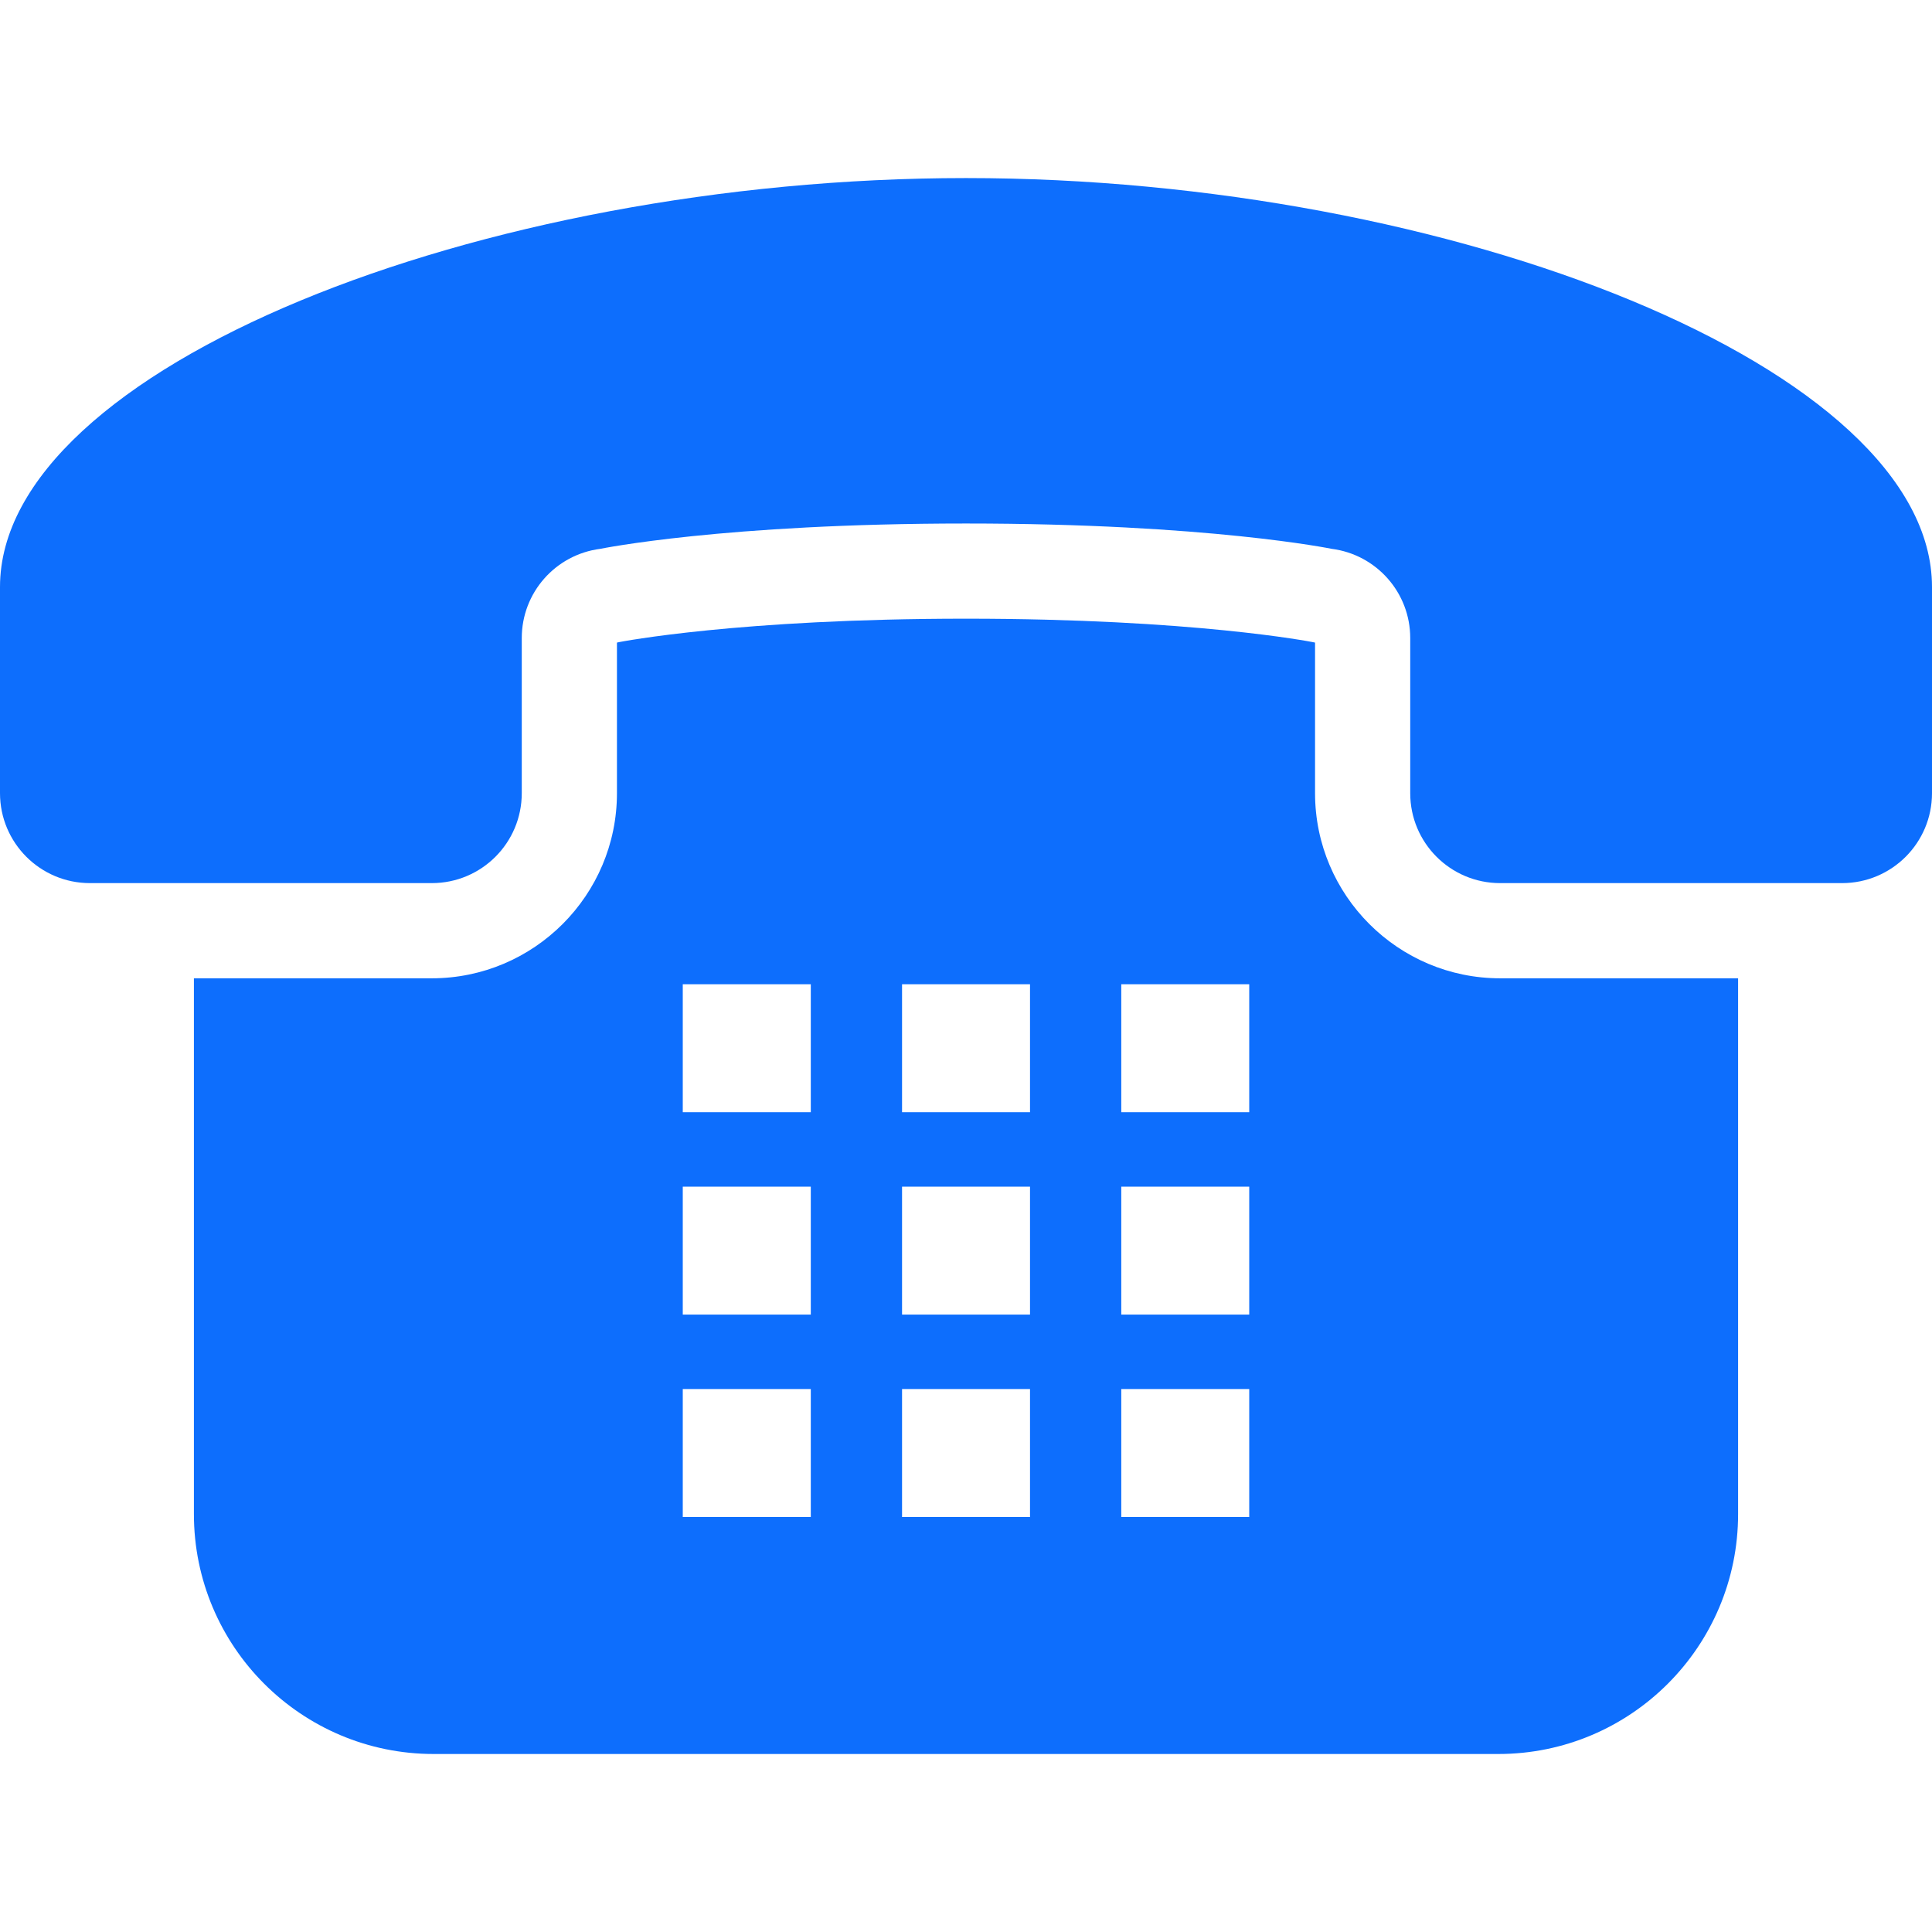 <svg width="30" height="30" viewBox="0 0 30 30" fill="none" xmlns="http://www.w3.org/2000/svg">
<path d="M15 2.765C7.445 2.765 0 5.721 0 9.115C0 12.029 0 12.298 0 12.316C0 13.088 0.625 13.713 1.397 13.713H6.705C7.477 13.713 8.102 13.088 8.102 12.316V9.907C8.102 9.204 8.625 8.611 9.323 8.522C9.323 8.522 11.234 8.129 15 8.129C18.766 8.129 20.677 8.522 20.677 8.522C21.375 8.611 21.898 9.204 21.898 9.907V12.317C21.898 13.088 22.523 13.713 23.294 13.713H28.603C29.375 13.713 30 13.088 30 12.317C30 12.298 30 12.029 30 9.115C30 5.721 22.555 2.765 15 2.765Z" fill="#0D6EFD"/>
<path d="M20.42 12.317V9.978L20.38 9.97C20.365 9.967 18.531 9.607 15 9.607C11.469 9.607 9.635 9.967 9.617 9.97L9.58 9.978V12.317C9.58 13.902 8.29 15.191 6.705 15.191H3.011V23.511C3.011 25.568 4.679 27.236 6.735 27.236H23.265C25.321 27.236 26.989 25.568 26.989 23.511V15.191H23.294C21.71 15.191 20.42 13.902 20.42 12.317ZM19.398 21.569V23.556H17.411V21.569H19.398ZM19.398 18.426V20.413H17.411V18.426H19.398ZM19.398 15.283V17.27H17.411V15.283H19.398ZM15.994 21.569V23.556H14.007V21.569H15.994ZM15.994 18.426V20.413H14.007V18.426H15.994ZM14.007 17.27V15.283H15.994V17.27H14.007ZM12.59 21.569V23.556H10.602V21.569H12.59ZM12.59 18.426V20.413H10.602V18.426H12.59ZM12.59 15.283V17.27H10.602V15.283H12.59Z" fill="#0D6EFD"/>
</svg>
